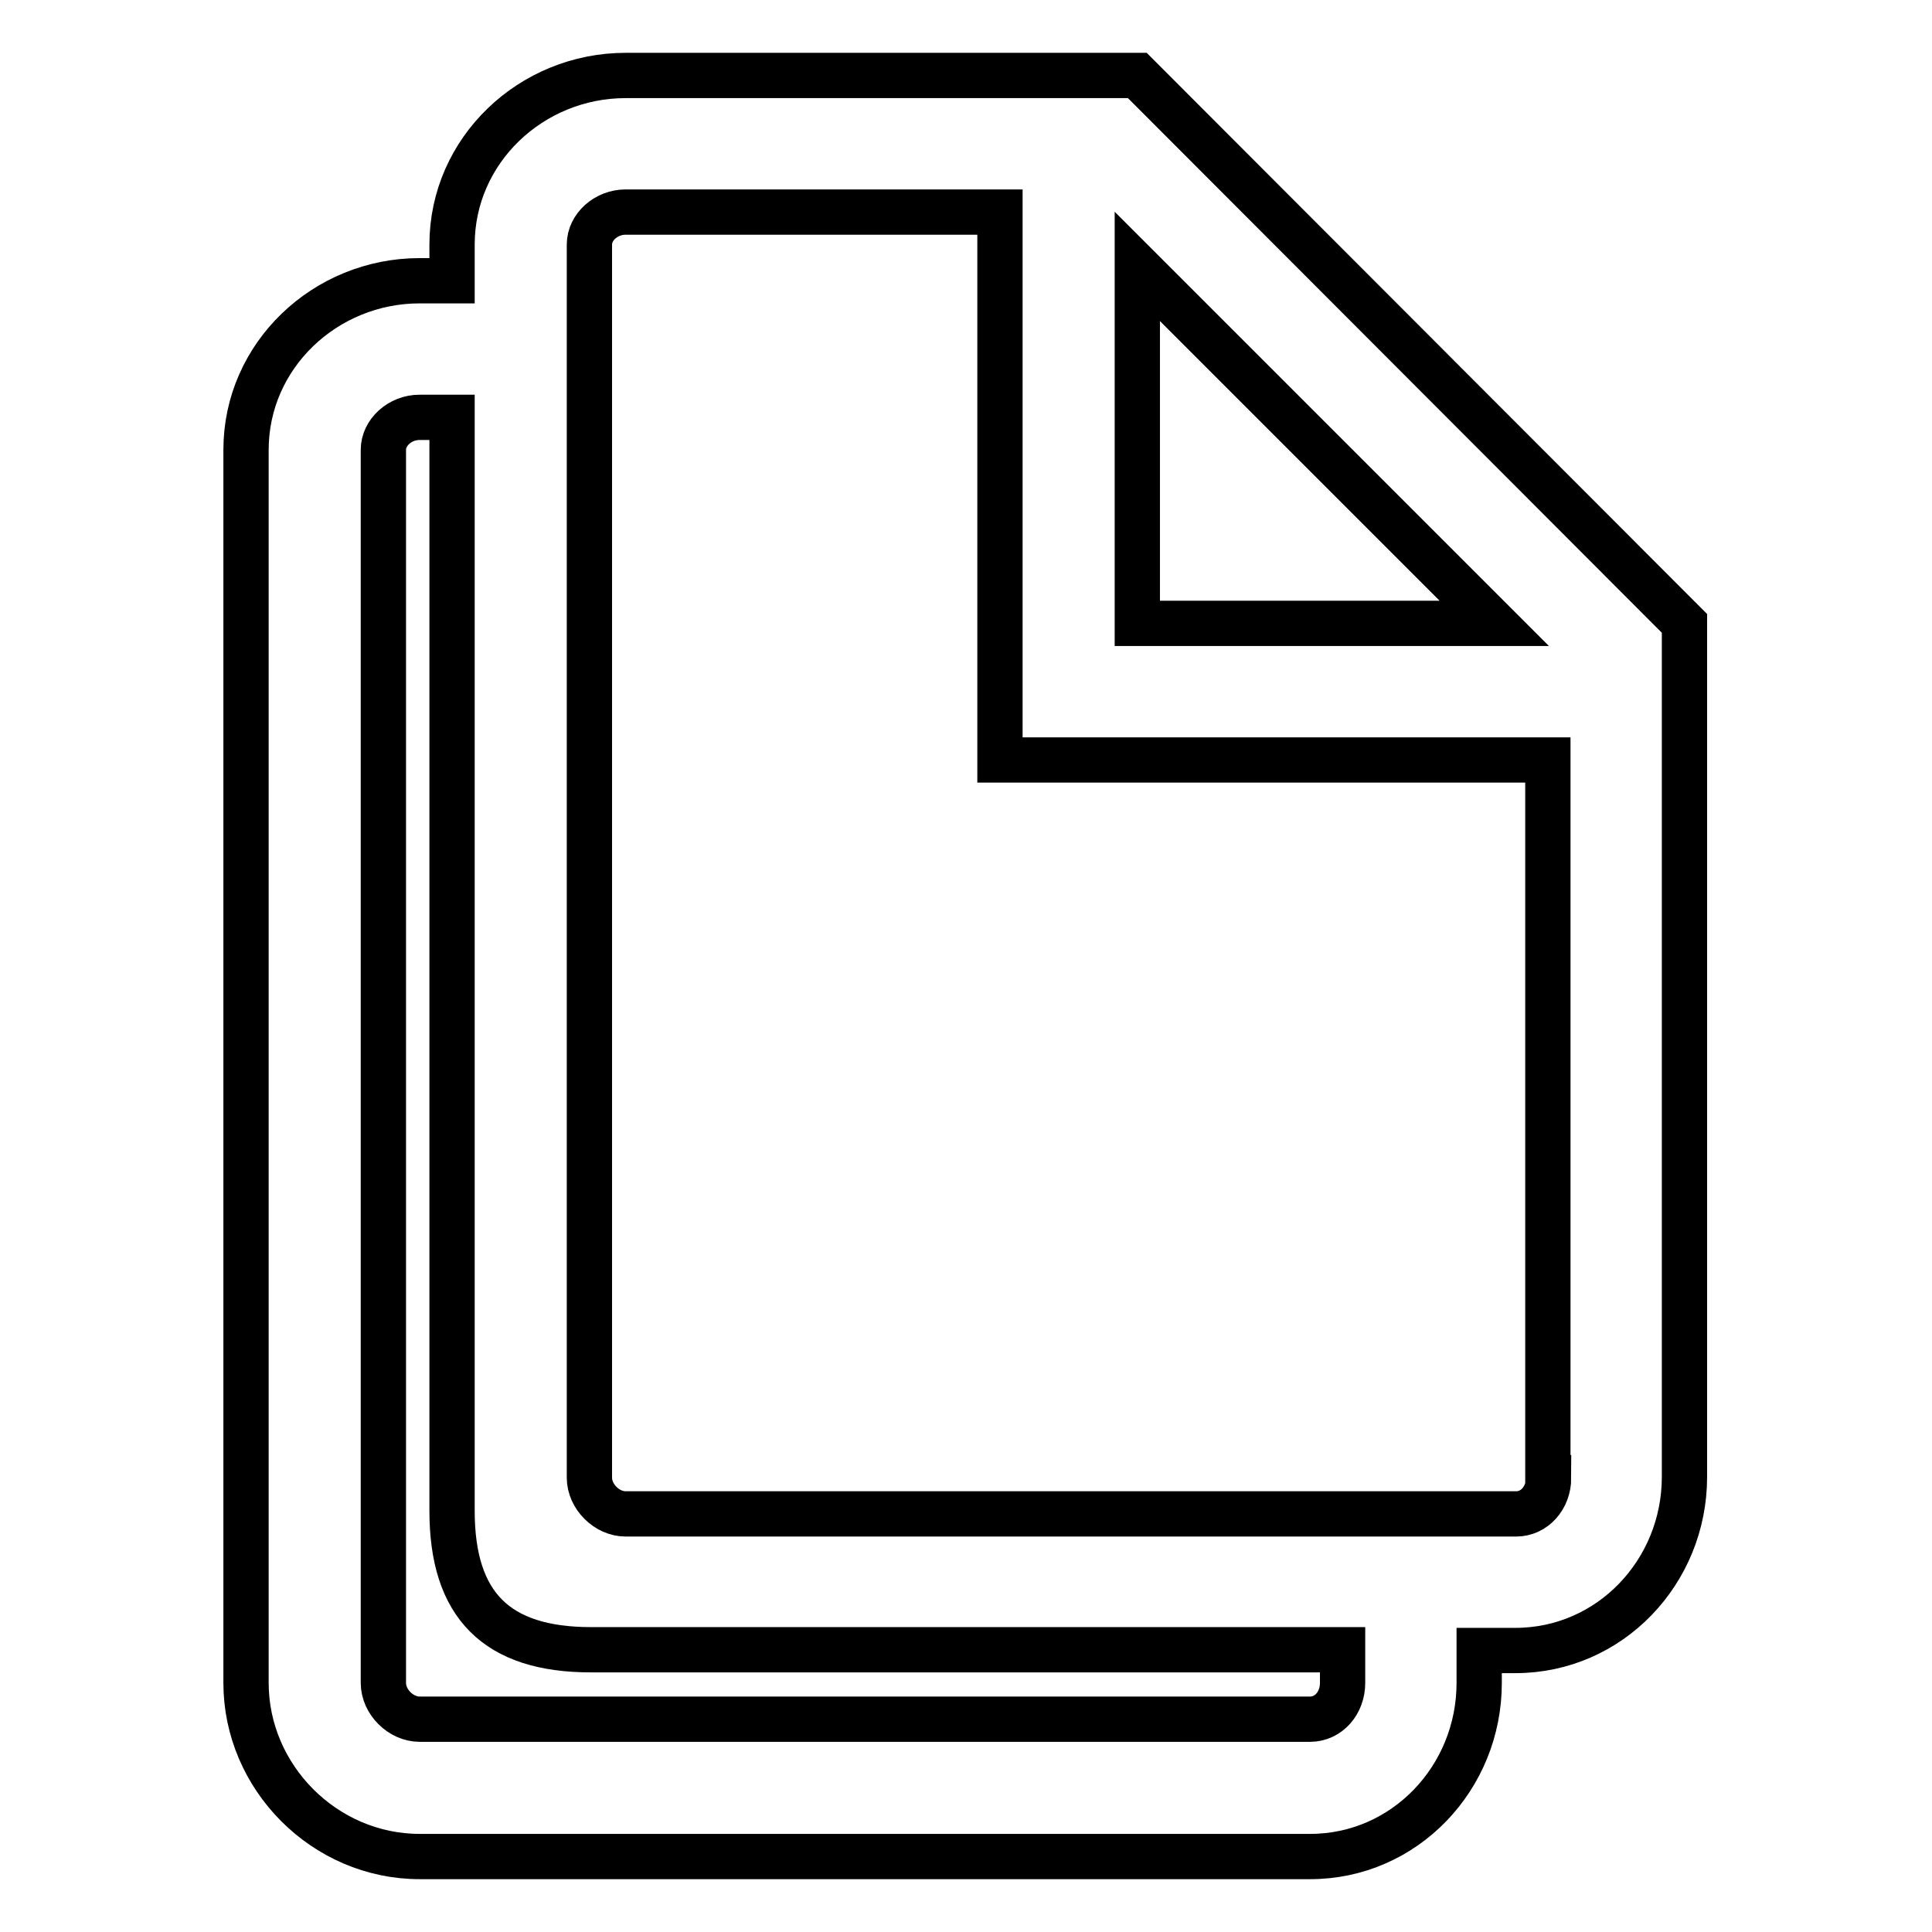<?xml version="1.0" encoding="utf-8"?>
<!-- Svg Vector Icons : http://www.onlinewebfonts.com/icon -->
<!DOCTYPE svg PUBLIC "-//W3C//DTD SVG 1.1//EN" "http://www.w3.org/Graphics/SVG/1.1/DTD/svg11.dtd">
<svg version="1.1" xmlns="http://www.w3.org/2000/svg" xmlns:xlink="http://www.w3.org/1999/xlink" x="0px" y="0px" viewBox="0 0 256 256" enable-background="new 0 0 256 256" xml:space="preserve">
<g> <path stroke-width="6" fill-opacity="0" stroke="#000000"  d="M150.7,10H82.9c-12.5,0-23,9.9-23,22.4v4.8h-4.3c-12.5,0-23,9.9-23,22.4V223c0,12.5,10.4,23,23,23h118 c12.5,0,22.4-10.4,22.4-23v-4.3h4.8c12.5,0,22.4-10.4,22.4-23V82.6L150.7,10z M150.7,35.3L198,82.6h-47.3V35.3z M177.9,223 c0,2.7-1.9,4.8-4.3,4.8h-118c-2.5,0-4.8-2.3-4.8-4.8V59.6c0-2.3,2.2-4.3,4.8-4.3h4.3v144.9c0,12.5,5.9,18.4,18.4,18.4h99.6V223z  M205.2,195.8c0,2.7-1.9,4.8-4.3,4.8h-118c-2.5,0-4.8-2.3-4.8-4.8V32.4c0-2.3,2.2-4.3,4.8-4.3h49.6v72.6h72.6V195.8z"/></g>
</svg>